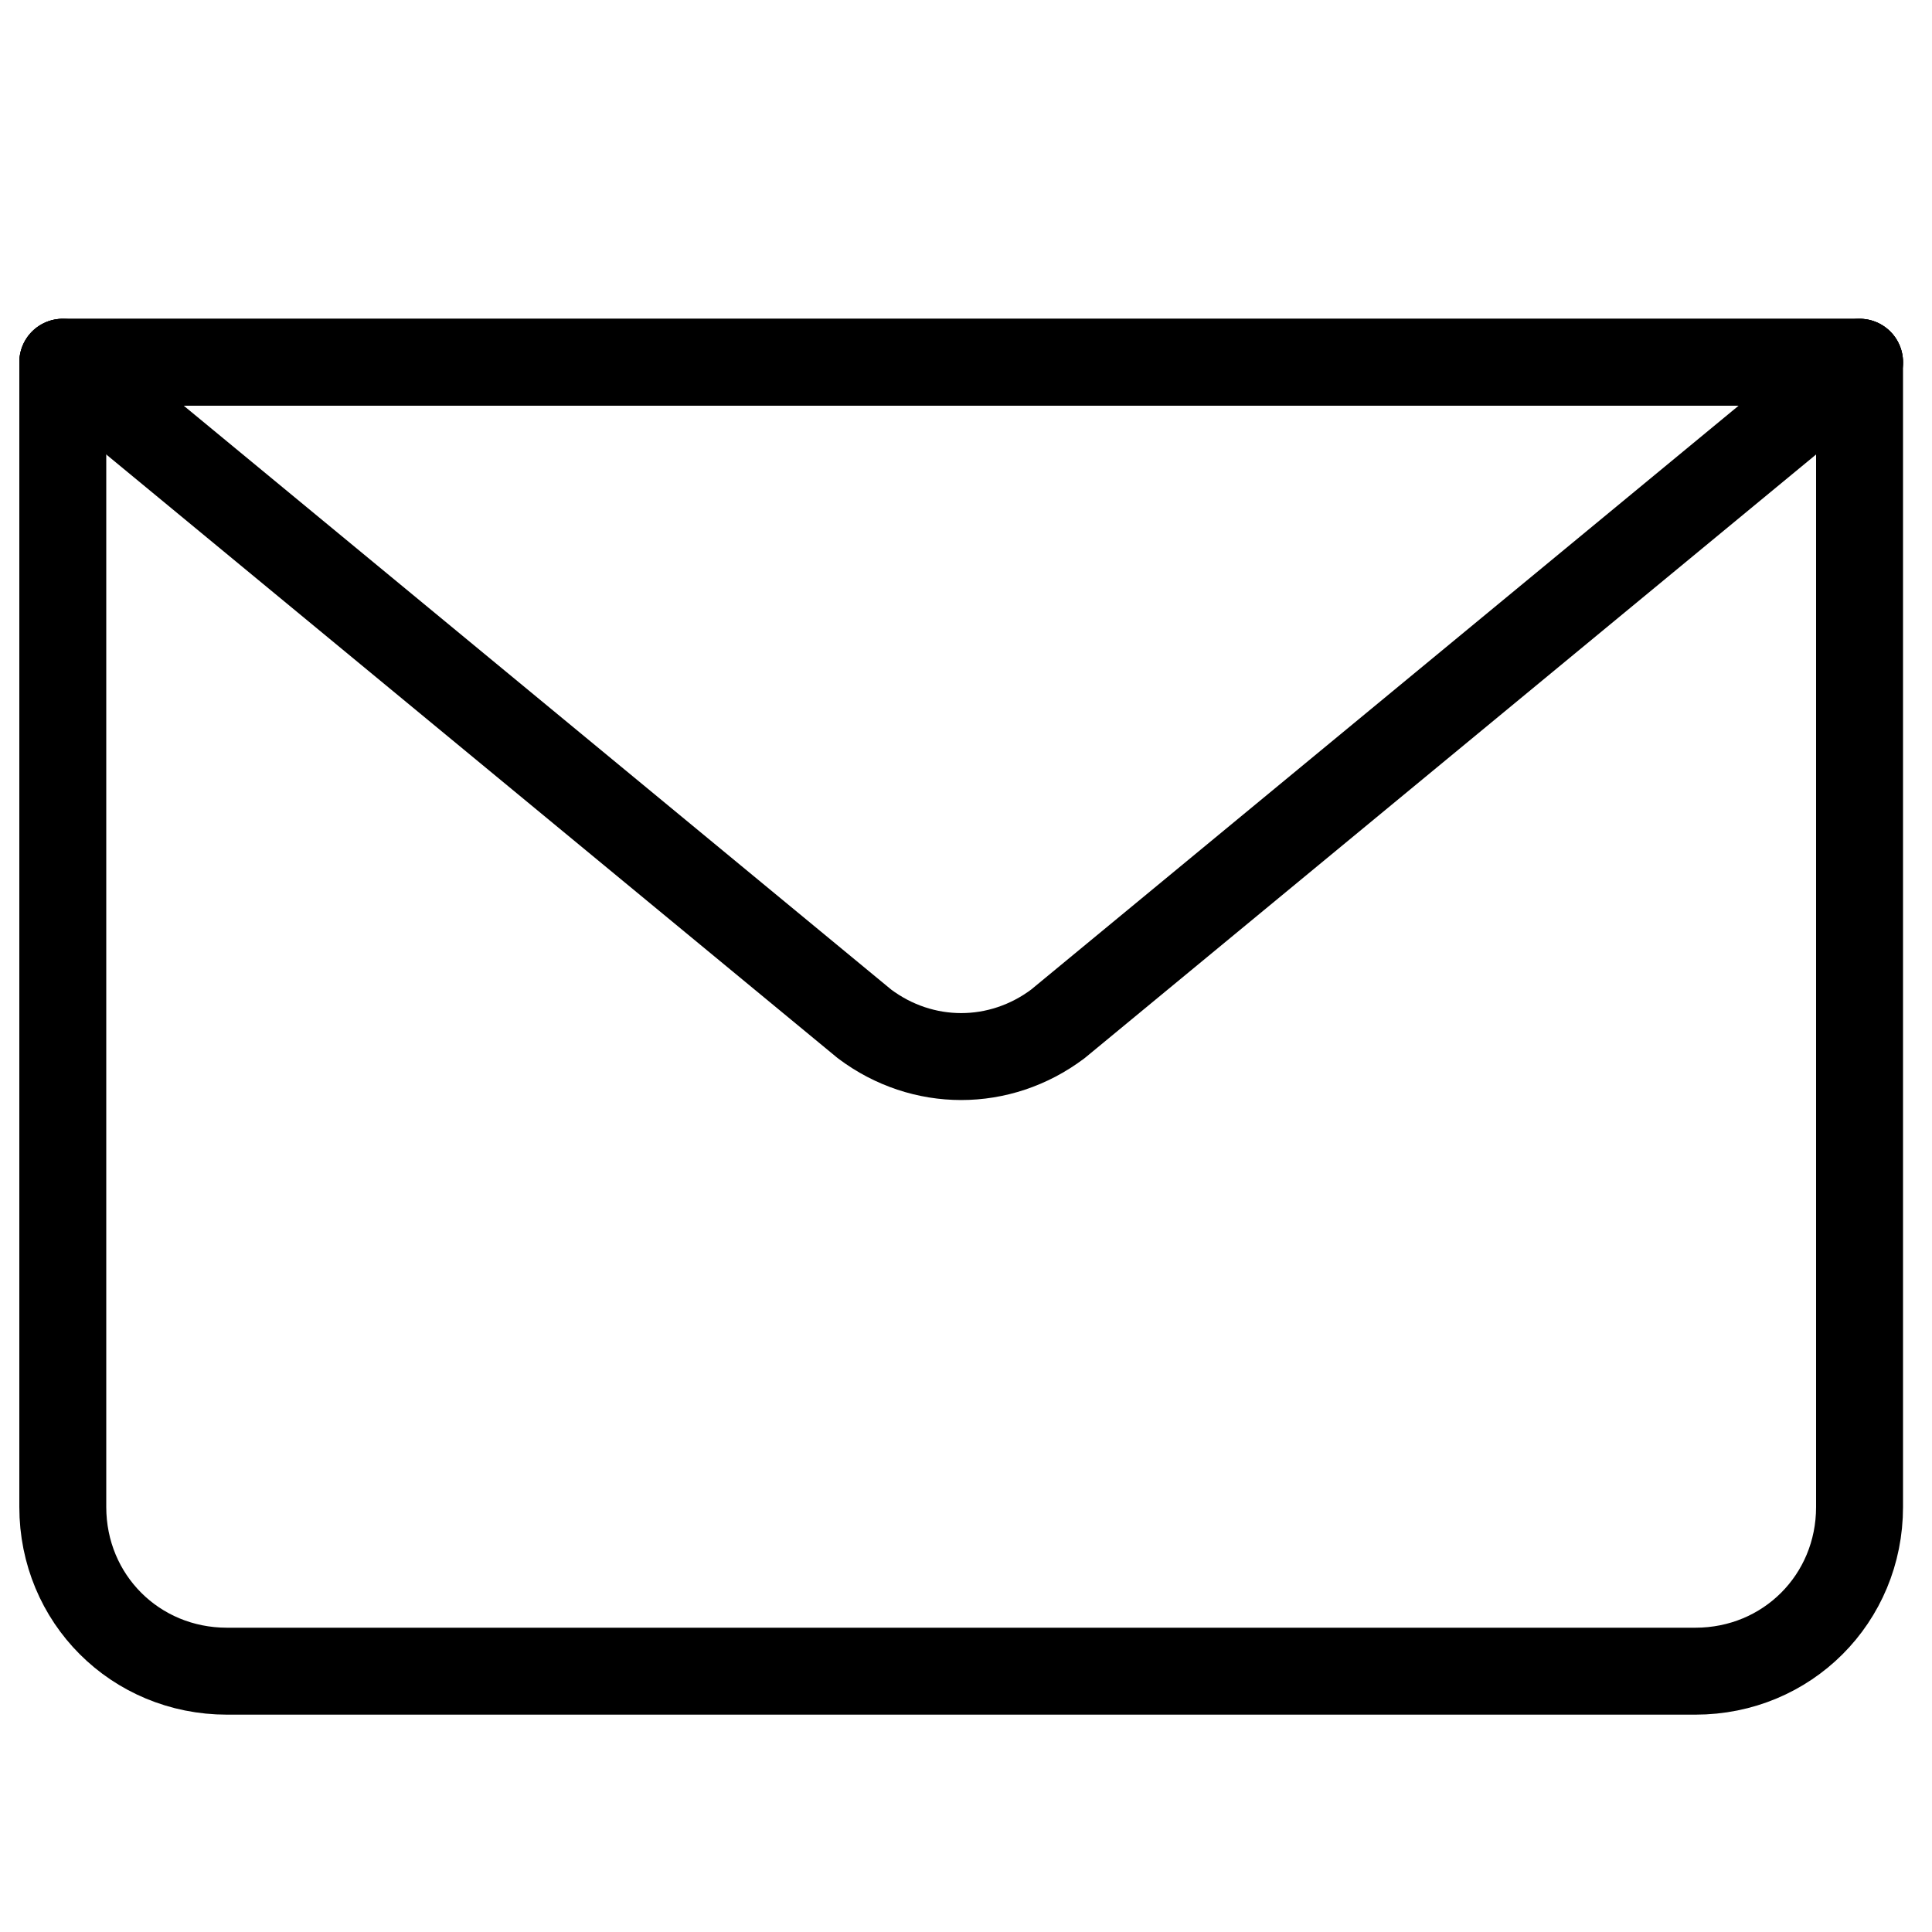 <?xml version="1.0" encoding="utf-8"?>
<!-- Generator: Adobe Illustrator 21.0.0, SVG Export Plug-In . SVG Version: 6.00 Build 0)  -->
<svg version="1.1" id="Слой_1" xmlns="http://www.w3.org/2000/svg" xmlns:xlink="http://www.w3.org/1999/xlink" x="0px"
     y="0px"
     viewBox="0 0 40 40" style="enable-background:new 0 0 40 40;" xml:space="preserve">
<style type="text/css">
	.st0{fill:none;stroke:#000000;stroke-width:1.8;stroke-linecap:round;stroke-linejoin:round;stroke-miterlimit:10;}
</style>
    <g id="email">
	<path class="st0" d="M38.5,7.5v23.7c0,1.9-1.5,3.4-3.4,3.4H4.7c-1.9,0-3.4-1.5-3.4-3.4V7.5"/>
        <path class="st0" d="M38.5,7.5L21.9,21.2c-1.2,0.9-2.8,0.9-4,0L1.3,7.5H38.5z"/>
        <line class="st0" x1="1.3" y1="7.5" x2="38.5" y2="7.5"/>
</g>
</svg>
